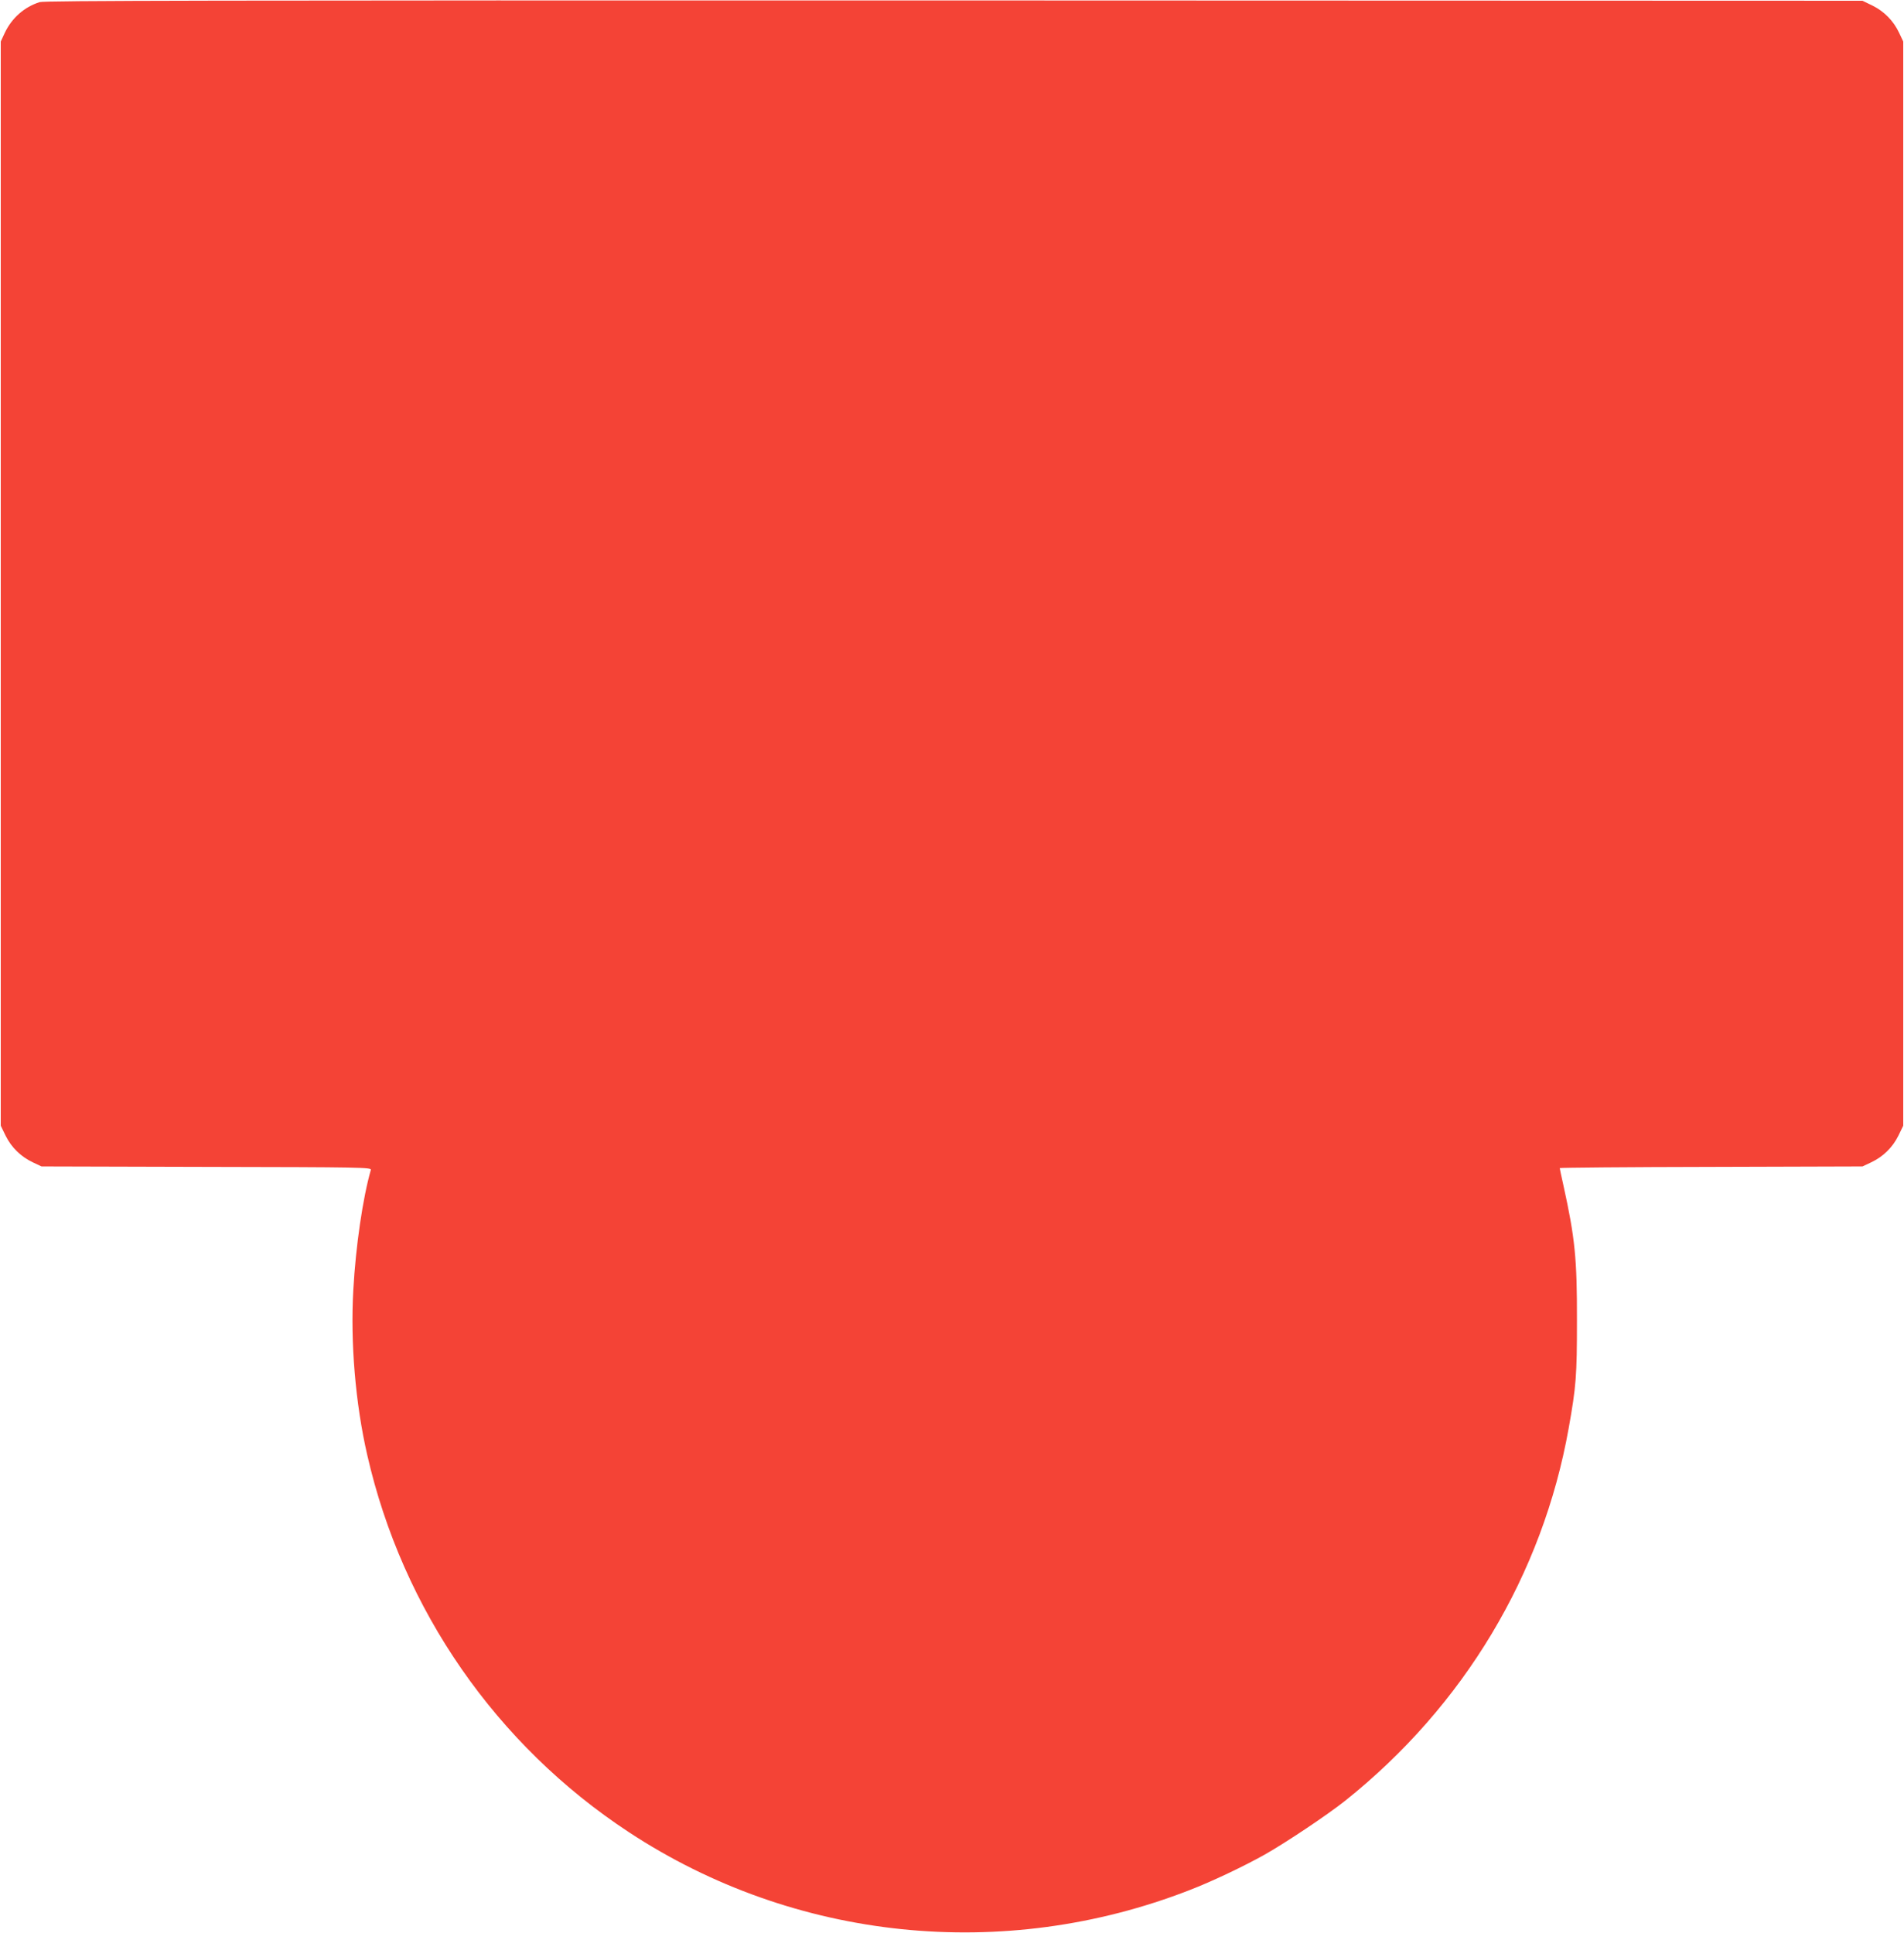<?xml version="1.0" standalone="no"?>
<!DOCTYPE svg PUBLIC "-//W3C//DTD SVG 20010904//EN"
 "http://www.w3.org/TR/2001/REC-SVG-20010904/DTD/svg10.dtd">
<svg version="1.0" xmlns="http://www.w3.org/2000/svg"
 width="1261pt" height="1280pt" viewBox="0 0 1261 1280"
 preserveAspectRatio="xMidYMid meet">
<g transform="translate(0,1280) scale(0.1,-0.1)"
fill="#f44336" stroke="none">
<path d="M263 12786 c-102 -32 -185 -105 -232 -205 l-26 -56 0 -3590 0 -3590
32 -66 c39 -79 102 -140 181 -177 l57 -27 1093 -3 c1031 -2 1093 -3 1088 -20
-53 -185 -100 -504 -116 -794 -20 -350 14 -753 92 -1093 234 -1027 855 -1922
1733 -2499 1096 -721 2481 -864 3715 -383 141 54 360 158 495 234 139 78 421
267 535 358 785 627 1306 1496 1479 2465 50 280 55 349 55 715 1 408 -13 547
-89 892 -14 62 -25 115 -25 117 0 3 451 7 1003 8 l1002 3 57 27 c79 37 142 98
181 177 l32 66 0 3590 0 3590 -27 57 c-37 79 -98 142 -177 181 l-66 32 -6015
2 c-4955 1 -6022 -1 -6057 -11z"/>
</g>
</svg>
